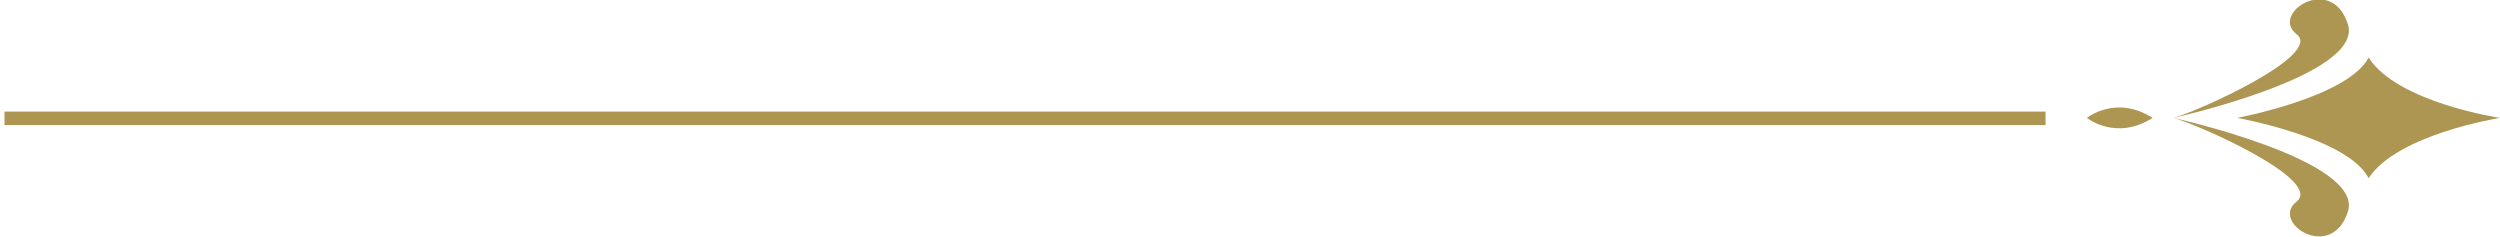 <?xml version="1.0" encoding="UTF-8"?>
<svg id="_レイヤー_2" xmlns="http://www.w3.org/2000/svg" version="1.1" viewBox="0 0 277.8 26.3">
  <!-- Generator: Adobe Illustrator 29.7.1, SVG Export Plug-In . SVG Version: 2.1.1 Build 8)  -->
  <defs>
    <style>
      .st0 {
        fill: #ad9651;
      }
    </style>
  </defs>
  <g>
    <path class="st0" d="M241.5,13.1s21.2-4.7,19.4-10.4c-1.8-5.7-8.7-1.2-5.7,1.1,3,2.3-11,8.6-13.7,9.3h0Z"/>
    <g>
      <path class="st0" d="M241.5,13.1s21.2,4.7,19.4,10.4c-1.8,5.7-8.7,1.2-5.7-1.1,3-2.4-11-8.6-13.7-9.3h0Z"/>
      <g>
        <path class="st0" d="M263.2,19.8c3.2-4.9,14.6-6.7,14.6-6.7,0,0-11.4-1.7-14.6-6.7-2.3,4.4-14.6,6.7-14.6,6.7,0,0,12.3,2.2,14.6,6.7Z"/>
        <path class="st0" d="M239.2,13.1c-4.1-2.6-7.3,0-7.3,0,0,0,3.2,2.6,7.3,0Z"/>
      </g>
    </g>
  </g>
  <rect class="st0" x=".5" y="12.4" width="226.8" height="1.5"/>
</svg>